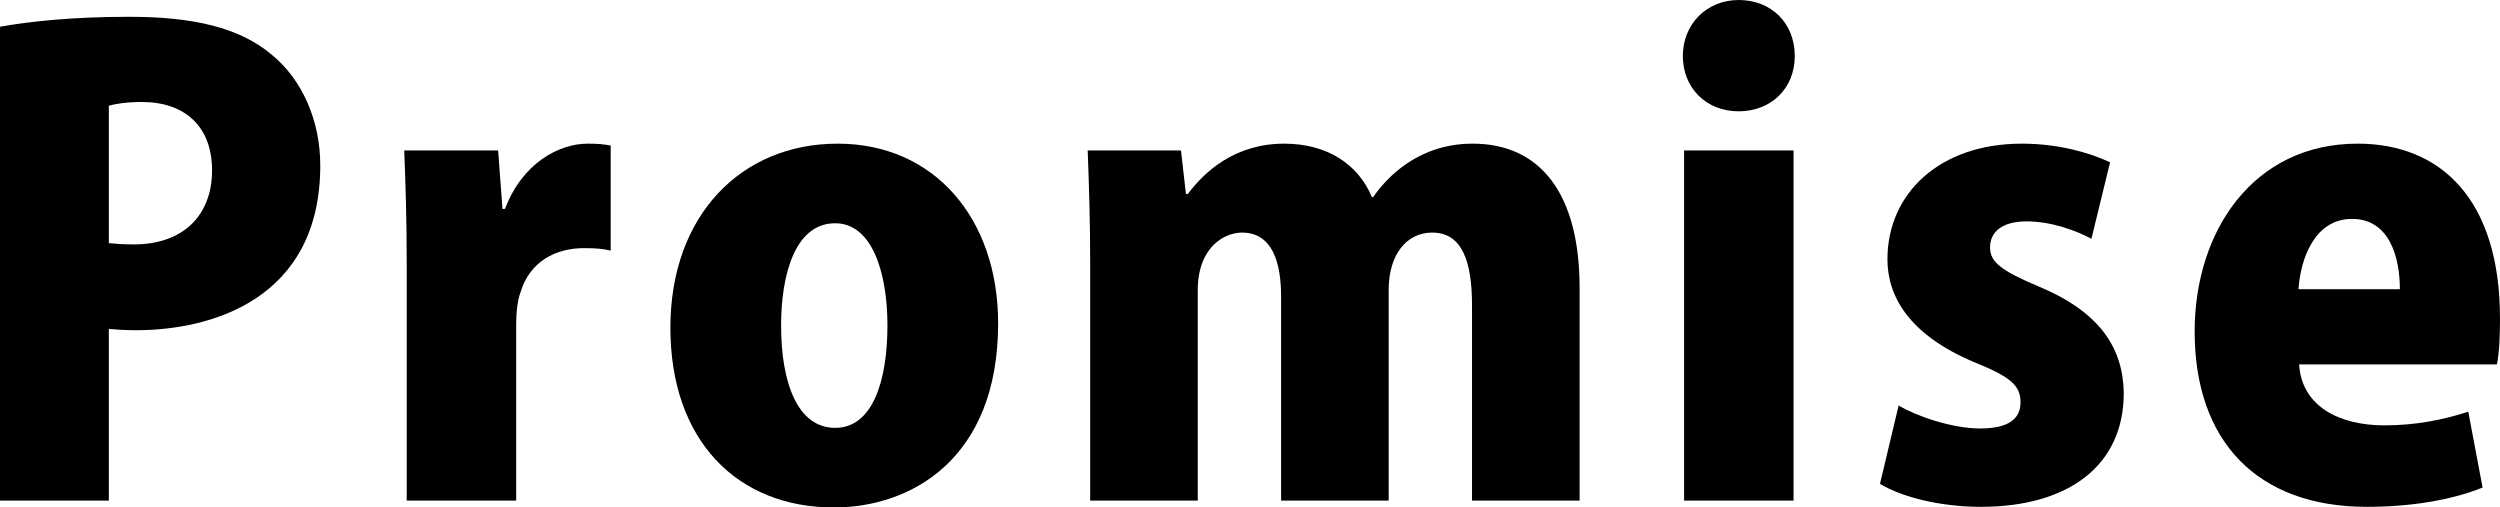 <?xml version="1.0" encoding="UTF-8"?>
<svg id="_レイヤー_2" data-name="レイヤー 2" xmlns="http://www.w3.org/2000/svg" viewBox="0 0 241.2 48.96">
  <g id="_レイヤー_1-2" data-name="レイヤー 1">
    <g>
      <path d="M0,2.58c3-.54,7.2-.96,12.48-.96,6.12,0,10.62,1.02,13.74,3.66,2.94,2.4,4.68,6.36,4.68,10.68,0,12.9-10.5,15.9-17.76,15.9-1.02,0-1.92-.06-2.64-.12v16.56H0V2.58ZM10.5,23.46c.66.06,1.32.12,2.4.12,4.92,0,7.56-2.94,7.56-7.14s-2.58-6.6-6.78-6.6c-1.44,0-2.58.18-3.18.36v13.26Z"/>
      <path d="M58.92,24.18c-.72-.18-1.5-.24-2.58-.24-2.7,0-5.22,1.26-6.12,4.26-.3.78-.42,1.98-.42,3.18v16.92h-10.56v-22.86c0-4.44-.12-7.86-.24-10.92h9.06l.42,5.64h.24c1.68-4.44,5.22-6.3,7.98-6.3,1.02,0,1.56.06,2.22.18v10.14Z"/>
      <path d="M96.3,31.2c0,13.14-8.46,17.76-15.84,17.76-9.36,0-15.78-6.48-15.78-17.34s6.84-17.76,16.14-17.76,15.48,7.2,15.48,17.34ZM80.58,21.54c-3.96,0-5.22,5.16-5.22,9.84,0,5.64,1.62,9.9,5.22,9.9s5.04-4.5,5.04-9.9c0-4.98-1.44-9.84-5.04-9.84Z"/>
      <path d="M152.4,48.3h-10.38v-18.84c0-4.26-.96-7.02-3.84-7.02-2.46,0-4.2,2.1-4.2,5.52v20.34h-10.38v-19.68c0-3.3-.84-6.18-3.78-6.18-1.56,0-4.26,1.26-4.26,5.58v20.28h-10.38v-22.98c0-4.02-.12-7.62-.24-10.8h9l.48,4.2h.18c1.56-2.1,4.5-4.86,9.3-4.86,4.14,0,7.14,1.98,8.46,5.16h.12c1.32-1.92,4.38-5.16,9.6-5.16,6.6,0,10.32,4.92,10.32,13.92v20.52Z"/>
      <path d="M167.76,10.74c-3.18,0-5.4-2.28-5.4-5.34s2.28-5.4,5.4-5.4,5.4,2.22,5.4,5.4-2.34,5.34-5.4,5.34ZM173.04,48.3h-10.56V14.52h10.56v33.78Z"/>
      <path d="M201.78,23.04c-1.44-.78-3.84-1.68-6.24-1.68s-3.54,1.02-3.54,2.52c0,1.38,1.02,2.22,4.74,3.78,5.88,2.46,8.1,5.94,8.16,10.26,0,6.96-5.28,10.98-13.8,10.98-3.78,0-7.56-.9-9.72-2.22l1.8-7.56c1.68,1.02,5.16,2.22,7.86,2.22s3.9-.9,3.9-2.52-.96-2.46-4.38-3.84c-6.48-2.7-8.46-6.48-8.46-9.96,0-6.36,5.04-11.16,12.96-11.16,3.48,0,6.48.84,8.52,1.8l-1.8,7.38Z"/>
      <path d="M239.52,47.04c-3.12,1.26-7.14,1.86-11.16,1.86-10.62,0-16.62-6.36-16.62-16.92,0-9.66,5.64-18.12,15.72-18.12,8.04,0,13.74,5.4,13.74,16.86,0,1.62-.06,3.3-.3,4.44h-19.08c.24,4.02,3.84,5.88,8.22,5.88,3.06,0,5.7-.54,8.1-1.32l1.38,7.32ZM231.54,27.9c0-3-.96-6.78-4.62-6.78s-4.98,3.96-5.16,6.78h9.78Z"/>
    </g>
  </g>
</svg>